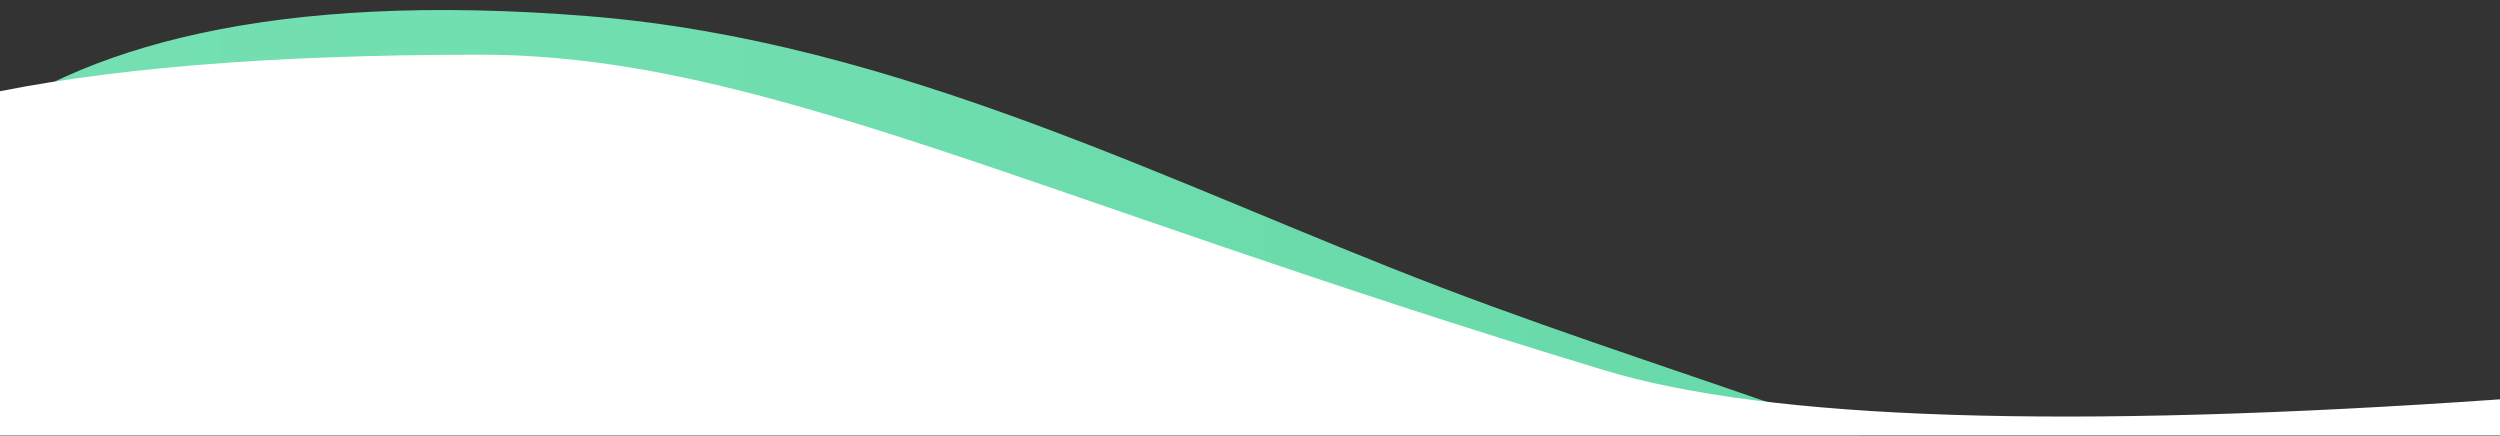 <?xml version="1.0" encoding="UTF-8"?>
<svg width="1440px" height="251px" viewBox="0 0 1440 251" version="1.1" xmlns="http://www.w3.org/2000/svg" xmlns:xlink="http://www.w3.org/1999/xlink">
    <rect x="0" y="0" width="1440" height="251" fill="#333333" stroke="none"/>
    <title>Assets / General and Branding / top-wave-green</title>
    <defs>
        <rect id="path-1" x="0" y="0" width="1442" height="251"></rect>
        <linearGradient x1="99.987%" y1="50%" x2="1.48184095e-13%" y2="50%" id="linearGradient-3">
            <stop stop-color="#64D7A5" offset="0%"></stop>
            <stop stop-color="#76E1B3" offset="100%"></stop>
        </linearGradient>
    </defs>
    <g id="Assets-/-General-and-Branding-/-top-wave-green" stroke="none" stroke-width="1" fill="none" fill-rule="evenodd">
        <g id="Group-92" transform="translate(-1, 0)">
            <mask id="mask-2" fill="white">
                <use xlink:href="#path-1"></use>
            </mask>
            <g id="Rectangle"></g>
            <g id="Group-21" mask="url(#mask-2)">
                <g transform="translate(-158, 5.774)">
                    <path d="M71.696,250.425 C114.965,467.944 275.898,550.184 384.225,594.316 C491.481,637.57 632.776,652.685 731.72,631.175 C839.532,607.987 906.345,603.026 1013.279,614.38 L1016.531,614.729 C1120.321,625.536 1332.138,677.079 1445.833,624.837 C1582.818,562.095 1544.899,440.923 1388.006,323.575 C1298.859,256.542 1147.741,220.22 989,159.726 C835.697,101.306 676.384,17.795 497.91,3.539 C133.406,-25.855 49.692,134.119 72.612,251.807 L71.696,250.425 Z" id="Path-Copy-8" fill="url(#linearGradient-3)" fill-rule="nonzero"></path>
                    <path d="M1599.246,224.226 C1349.761,241.695 1177.761,236.133 1083.246,207.541 C749.681,106.631 596.246,25.73 435.746,25.73 C192.526,25.73 47.278,57.856 0,122.108 L159.246,622.226 L1599.246,622.226 L1599.246,224.226 Z" id="Rectangle-2" fill="#FFFFFF" fill-rule="evenodd"></path>
                </g>
            </g>
        </g>
    </g>
</svg>